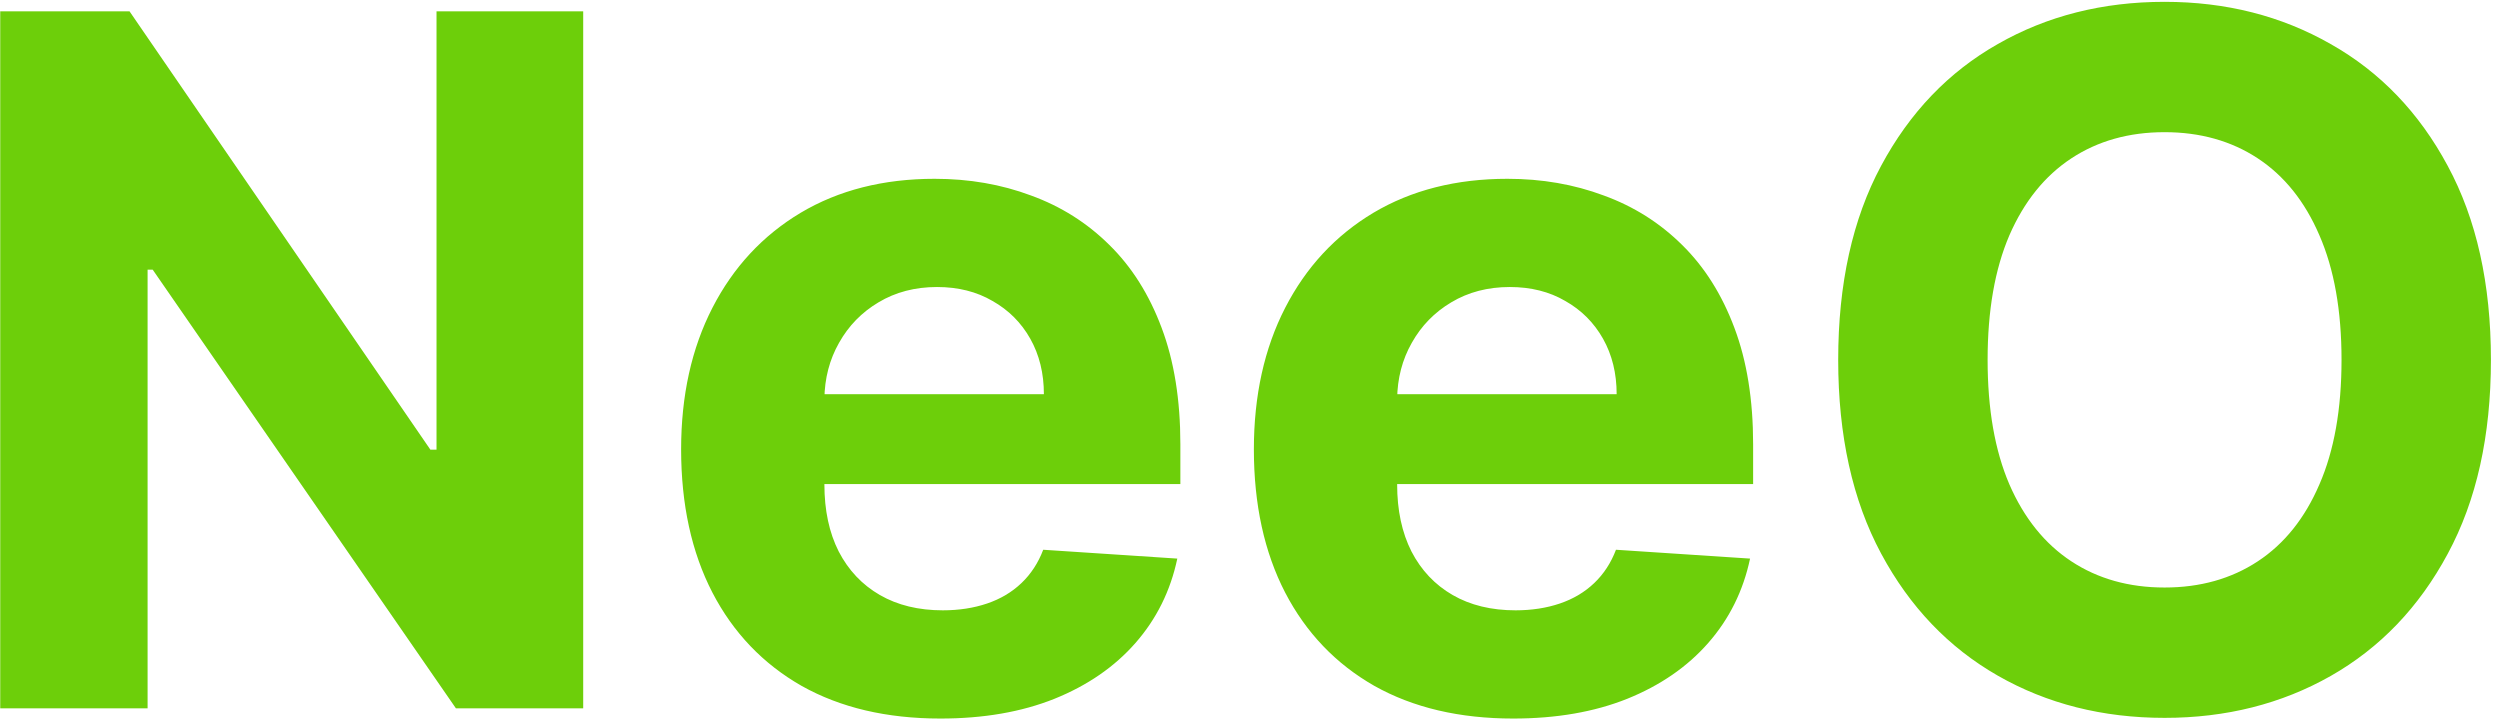 <svg width="240" height="69" viewBox="0 0 240 69" fill="none" xmlns="http://www.w3.org/2000/svg">
<path d="M55.987 1.091V68H43.768L14.659 25.888H14.169V68H0.022V1.091H12.437L41.318 43.17H41.906V1.091H55.987ZM90.283 68.98C85.121 68.98 80.678 67.935 76.953 65.844C73.251 63.731 70.397 60.747 68.394 56.892C66.39 53.015 65.388 48.43 65.388 43.138C65.388 37.976 66.39 33.446 68.394 29.547C70.397 25.648 73.218 22.61 76.855 20.432C80.514 18.254 84.805 17.165 89.727 17.165C93.038 17.165 96.12 17.698 98.973 18.766C101.848 19.811 104.353 21.39 106.487 23.503C108.643 25.616 110.321 28.273 111.518 31.474C112.716 34.654 113.315 38.379 113.315 42.648V46.47H70.942V37.845H100.214C100.214 35.841 99.779 34.066 98.908 32.52C98.037 30.974 96.828 29.765 95.281 28.893C93.757 28 91.981 27.554 89.956 27.554C87.843 27.554 85.97 28.044 84.337 29.024C82.725 29.983 81.462 31.278 80.547 32.912C79.632 34.524 79.164 36.321 79.142 38.303V46.503C79.142 48.986 79.599 51.131 80.514 52.939C81.451 54.747 82.769 56.141 84.467 57.121C86.166 58.101 88.181 58.591 90.511 58.591C92.058 58.591 93.474 58.373 94.758 57.938C96.044 57.502 97.144 56.849 98.058 55.977C98.973 55.106 99.67 54.039 100.149 52.776L113.021 53.625C112.368 56.718 111.028 59.419 109.003 61.727C106.999 64.014 104.407 65.8 101.227 67.085C98.069 68.349 94.421 68.98 90.283 68.98ZM145.267 68.98C140.105 68.98 135.662 67.935 131.938 65.844C128.235 63.731 125.382 60.747 123.378 56.892C121.374 53.015 120.372 48.43 120.372 43.138C120.372 37.976 121.374 33.446 123.378 29.547C125.382 25.648 128.202 22.61 131.839 20.432C135.499 18.254 139.789 17.165 144.712 17.165C148.022 17.165 151.104 17.698 153.957 18.766C156.832 19.811 159.337 21.39 161.472 23.503C163.628 25.616 165.305 28.273 166.503 31.474C167.701 34.654 168.3 38.379 168.3 42.648V46.47H125.926V37.845H155.199C155.199 35.841 154.763 34.066 153.892 32.52C153.021 30.974 151.812 29.765 150.266 28.893C148.741 28 146.966 27.554 144.94 27.554C142.828 27.554 140.955 28.044 139.321 29.024C137.709 29.983 136.446 31.278 135.531 32.912C134.616 34.524 134.148 36.321 134.126 38.303V46.503C134.126 48.986 134.584 51.131 135.499 52.939C136.435 54.747 137.753 56.141 139.452 57.121C141.151 58.101 143.165 58.591 145.496 58.591C147.042 58.591 148.458 58.373 149.743 57.938C151.028 57.502 152.128 56.849 153.043 55.977C153.957 55.106 154.654 54.039 155.134 52.776L168.006 53.625C167.352 56.718 166.013 59.419 163.987 61.727C161.983 64.014 159.392 65.8 156.212 67.085C153.054 68.349 149.405 68.98 145.267 68.98ZM239.129 34.545C239.129 41.842 237.746 48.049 234.98 53.168C232.236 58.286 228.49 62.196 223.741 64.896C219.015 67.575 213.701 68.915 207.798 68.915C201.852 68.915 196.516 67.564 191.79 64.864C187.063 62.163 183.328 58.253 180.584 53.135C177.839 48.017 176.467 41.82 176.467 34.545C176.467 27.249 177.839 21.042 180.584 15.923C183.328 10.805 187.063 6.906 191.79 4.227C196.516 1.527 201.852 0.176 207.798 0.176C213.701 0.176 219.015 1.527 223.741 4.227C228.49 6.906 232.236 10.805 234.98 15.923C237.746 21.042 239.129 27.249 239.129 34.545ZM224.787 34.545C224.787 29.819 224.079 25.833 222.663 22.588C221.269 19.343 219.298 16.882 216.75 15.204C214.202 13.527 211.218 12.689 207.798 12.689C204.379 12.689 201.395 13.527 198.847 15.204C196.298 16.882 194.316 19.343 192.901 22.588C191.507 25.833 190.81 29.819 190.81 34.545C190.81 39.272 191.507 43.258 192.901 46.503C194.316 49.748 196.298 52.209 198.847 53.886C201.395 55.563 204.379 56.402 207.798 56.402C211.218 56.402 214.202 55.563 216.75 53.886C219.298 52.209 221.269 49.748 222.663 46.503C224.079 43.258 224.787 39.272 224.787 34.545Z" fill="#6DCF0A"/>
</svg>
